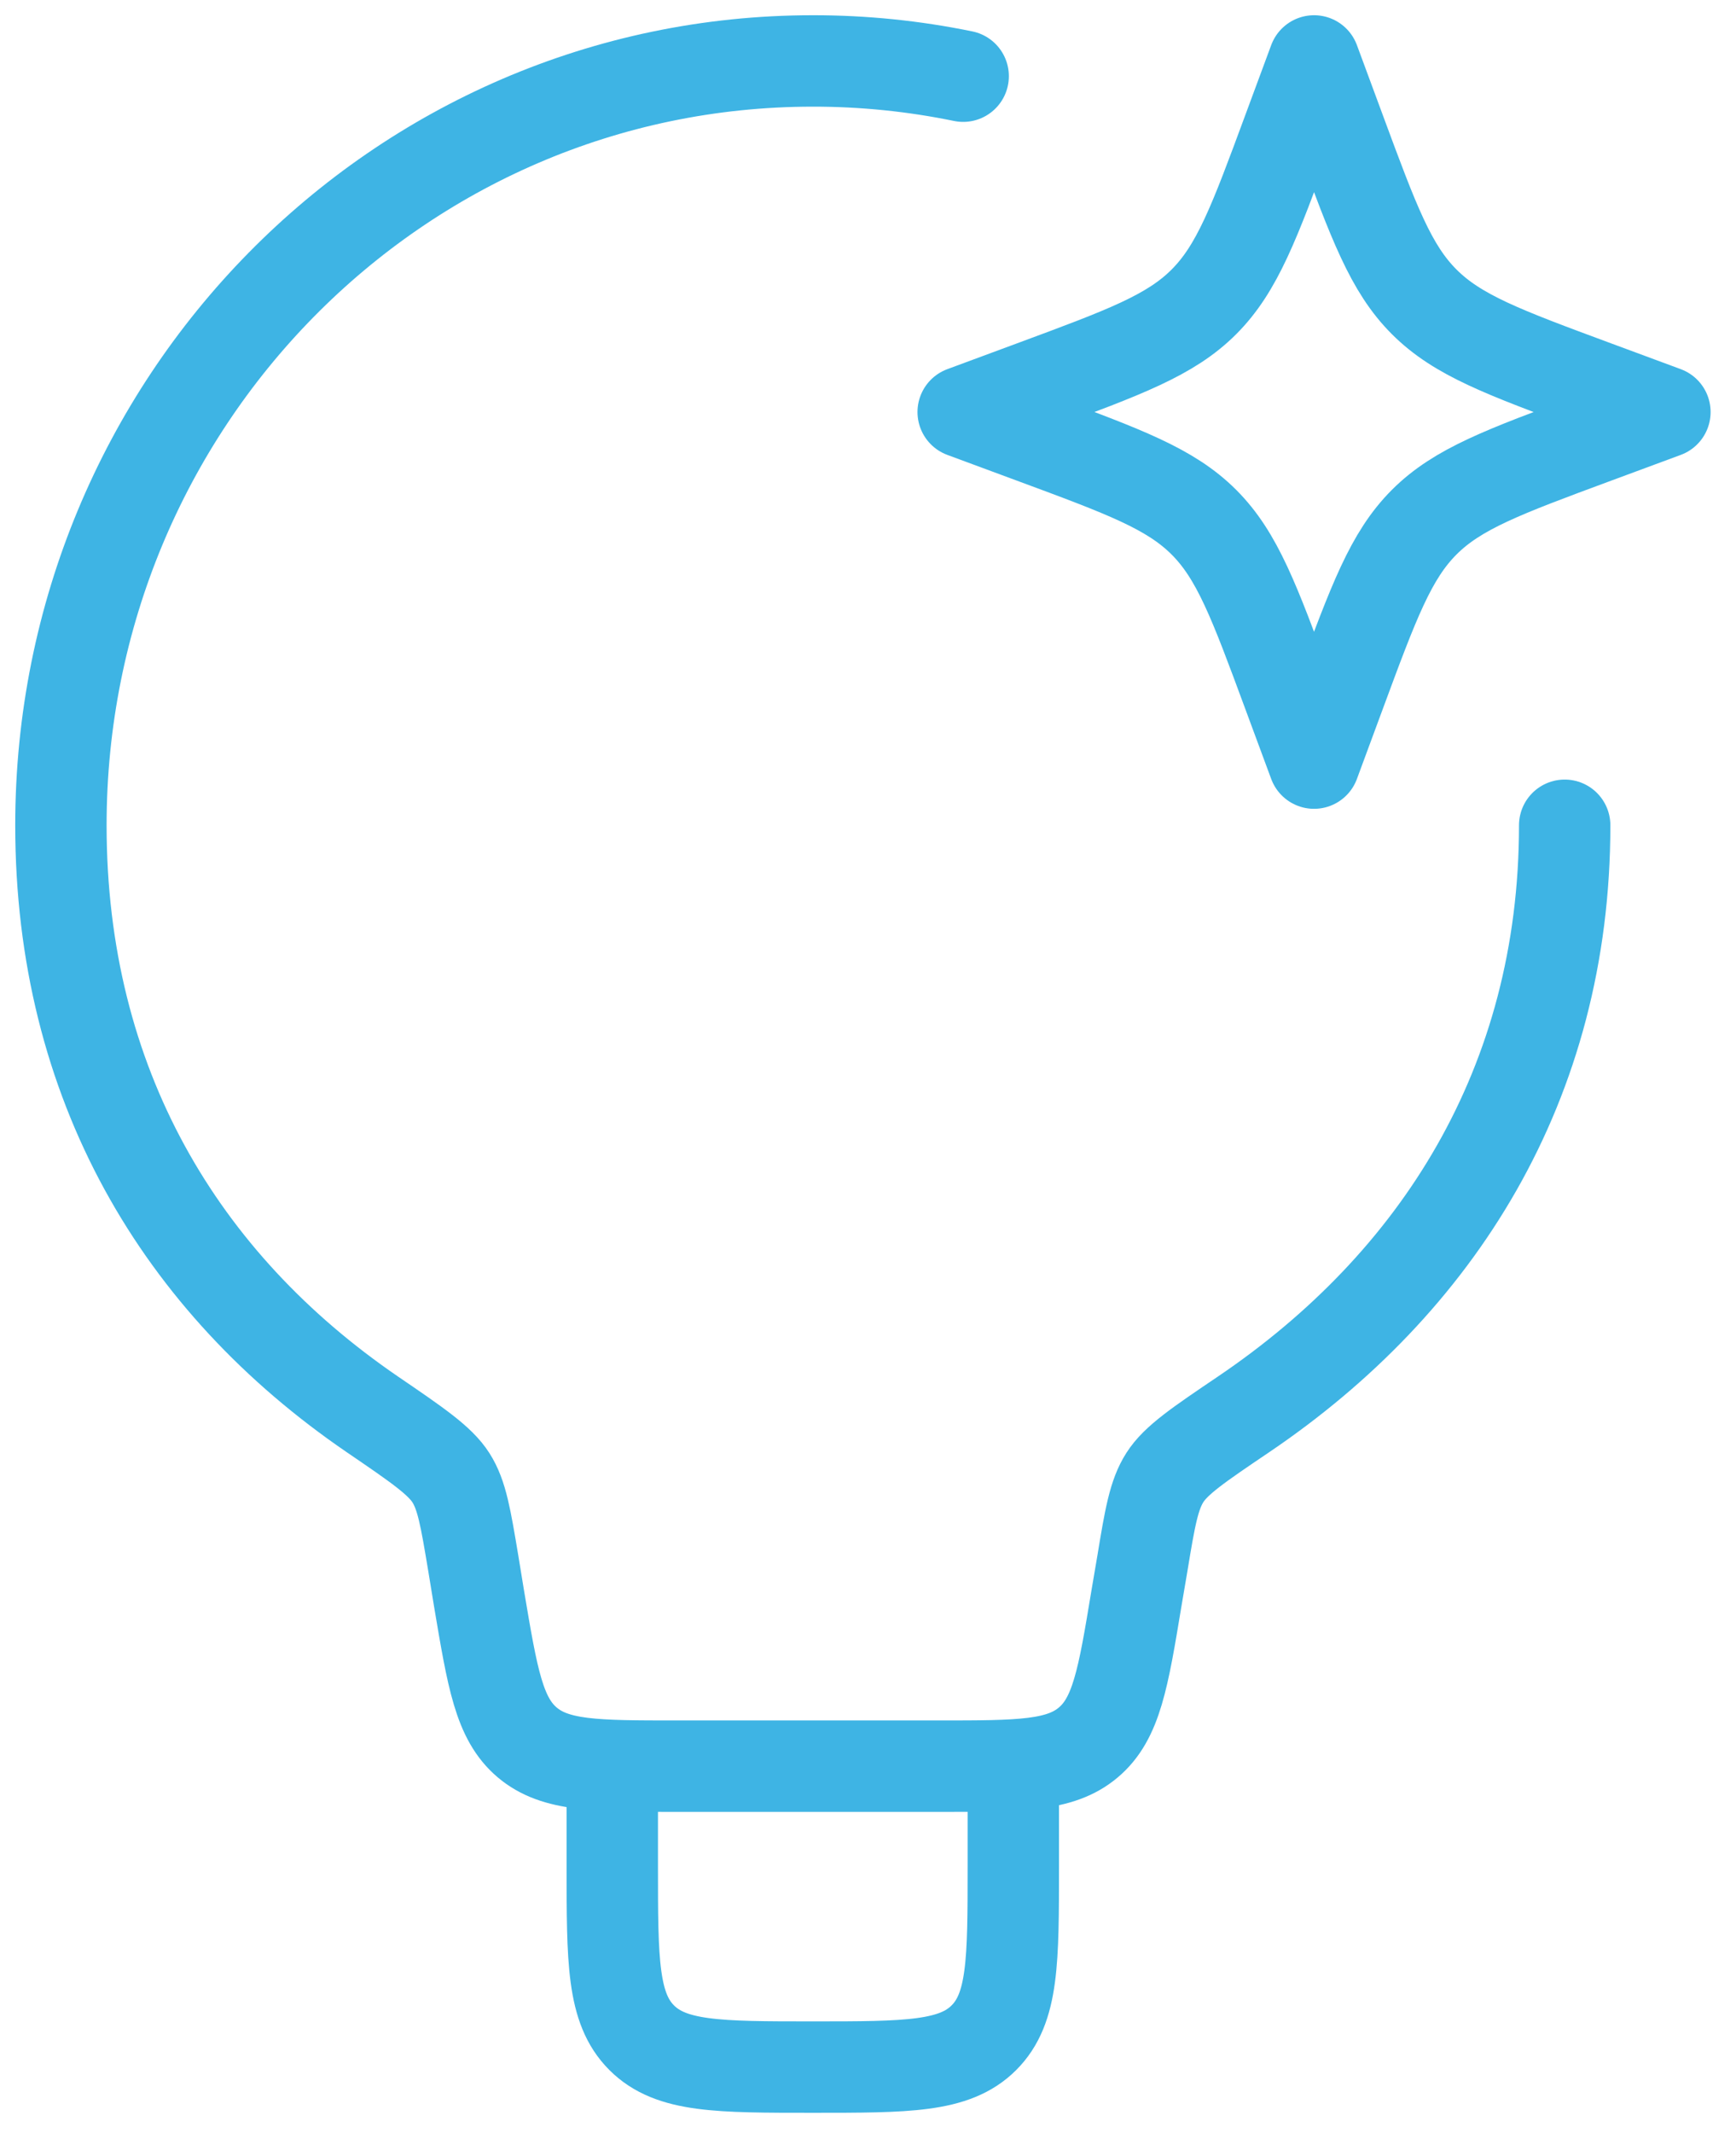<svg width="57" height="70" viewBox="0 0 57 70" fill="none" xmlns="http://www.w3.org/2000/svg">
<path d="M51.375 27.082C51.375 35.575 47.195 42.109 40.835 46.411C39.354 47.412 38.613 47.912 38.248 48.485C37.886 49.051 37.757 49.802 37.511 51.296L37.313 52.458C36.879 55.085 36.658 56.398 35.736 57.178C34.815 57.958 33.485 57.958 30.822 57.958H22.224C19.561 57.958 18.231 57.958 17.309 57.178C16.388 56.398 16.171 55.085 15.729 52.458L15.539 51.296C15.289 49.805 15.167 49.058 14.805 48.492C14.443 47.925 13.699 47.418 12.214 46.405C5.924 42.102 2 35.572 2 27.082C2 13.235 13.053 2 26.688 2C28.346 1.998 30 2.166 31.625 2.5" stroke="#3EB4E4" stroke-width="3" stroke-linecap="round" stroke-linejoin="round"/>
<path d="M33.271 57.958V61.25C33.271 64.354 33.271 65.904 32.306 66.869C31.342 67.833 29.791 67.833 26.687 67.833C23.583 67.833 22.033 67.833 21.069 66.869C20.104 65.904 20.104 64.354 20.104 61.25V57.958M43.146 2L43.995 4.294C45.108 7.303 45.664 8.807 46.76 9.903C47.859 11.003 49.364 11.559 52.372 12.672L54.666 13.521L52.372 14.37C49.364 15.483 47.859 16.039 46.763 17.135C45.664 18.235 45.108 19.739 43.995 22.747L43.146 25.042L42.296 22.747C41.184 19.739 40.627 18.235 39.531 17.138C38.432 16.039 36.928 15.483 33.919 14.37L31.625 13.521L33.919 12.672C36.928 11.559 38.432 11.003 39.528 9.907C40.627 8.807 41.184 7.303 42.296 4.294L43.146 2Z" stroke="#3EB4E4" stroke-width="3" stroke-linecap="round" stroke-linejoin="round"/>
</svg>
